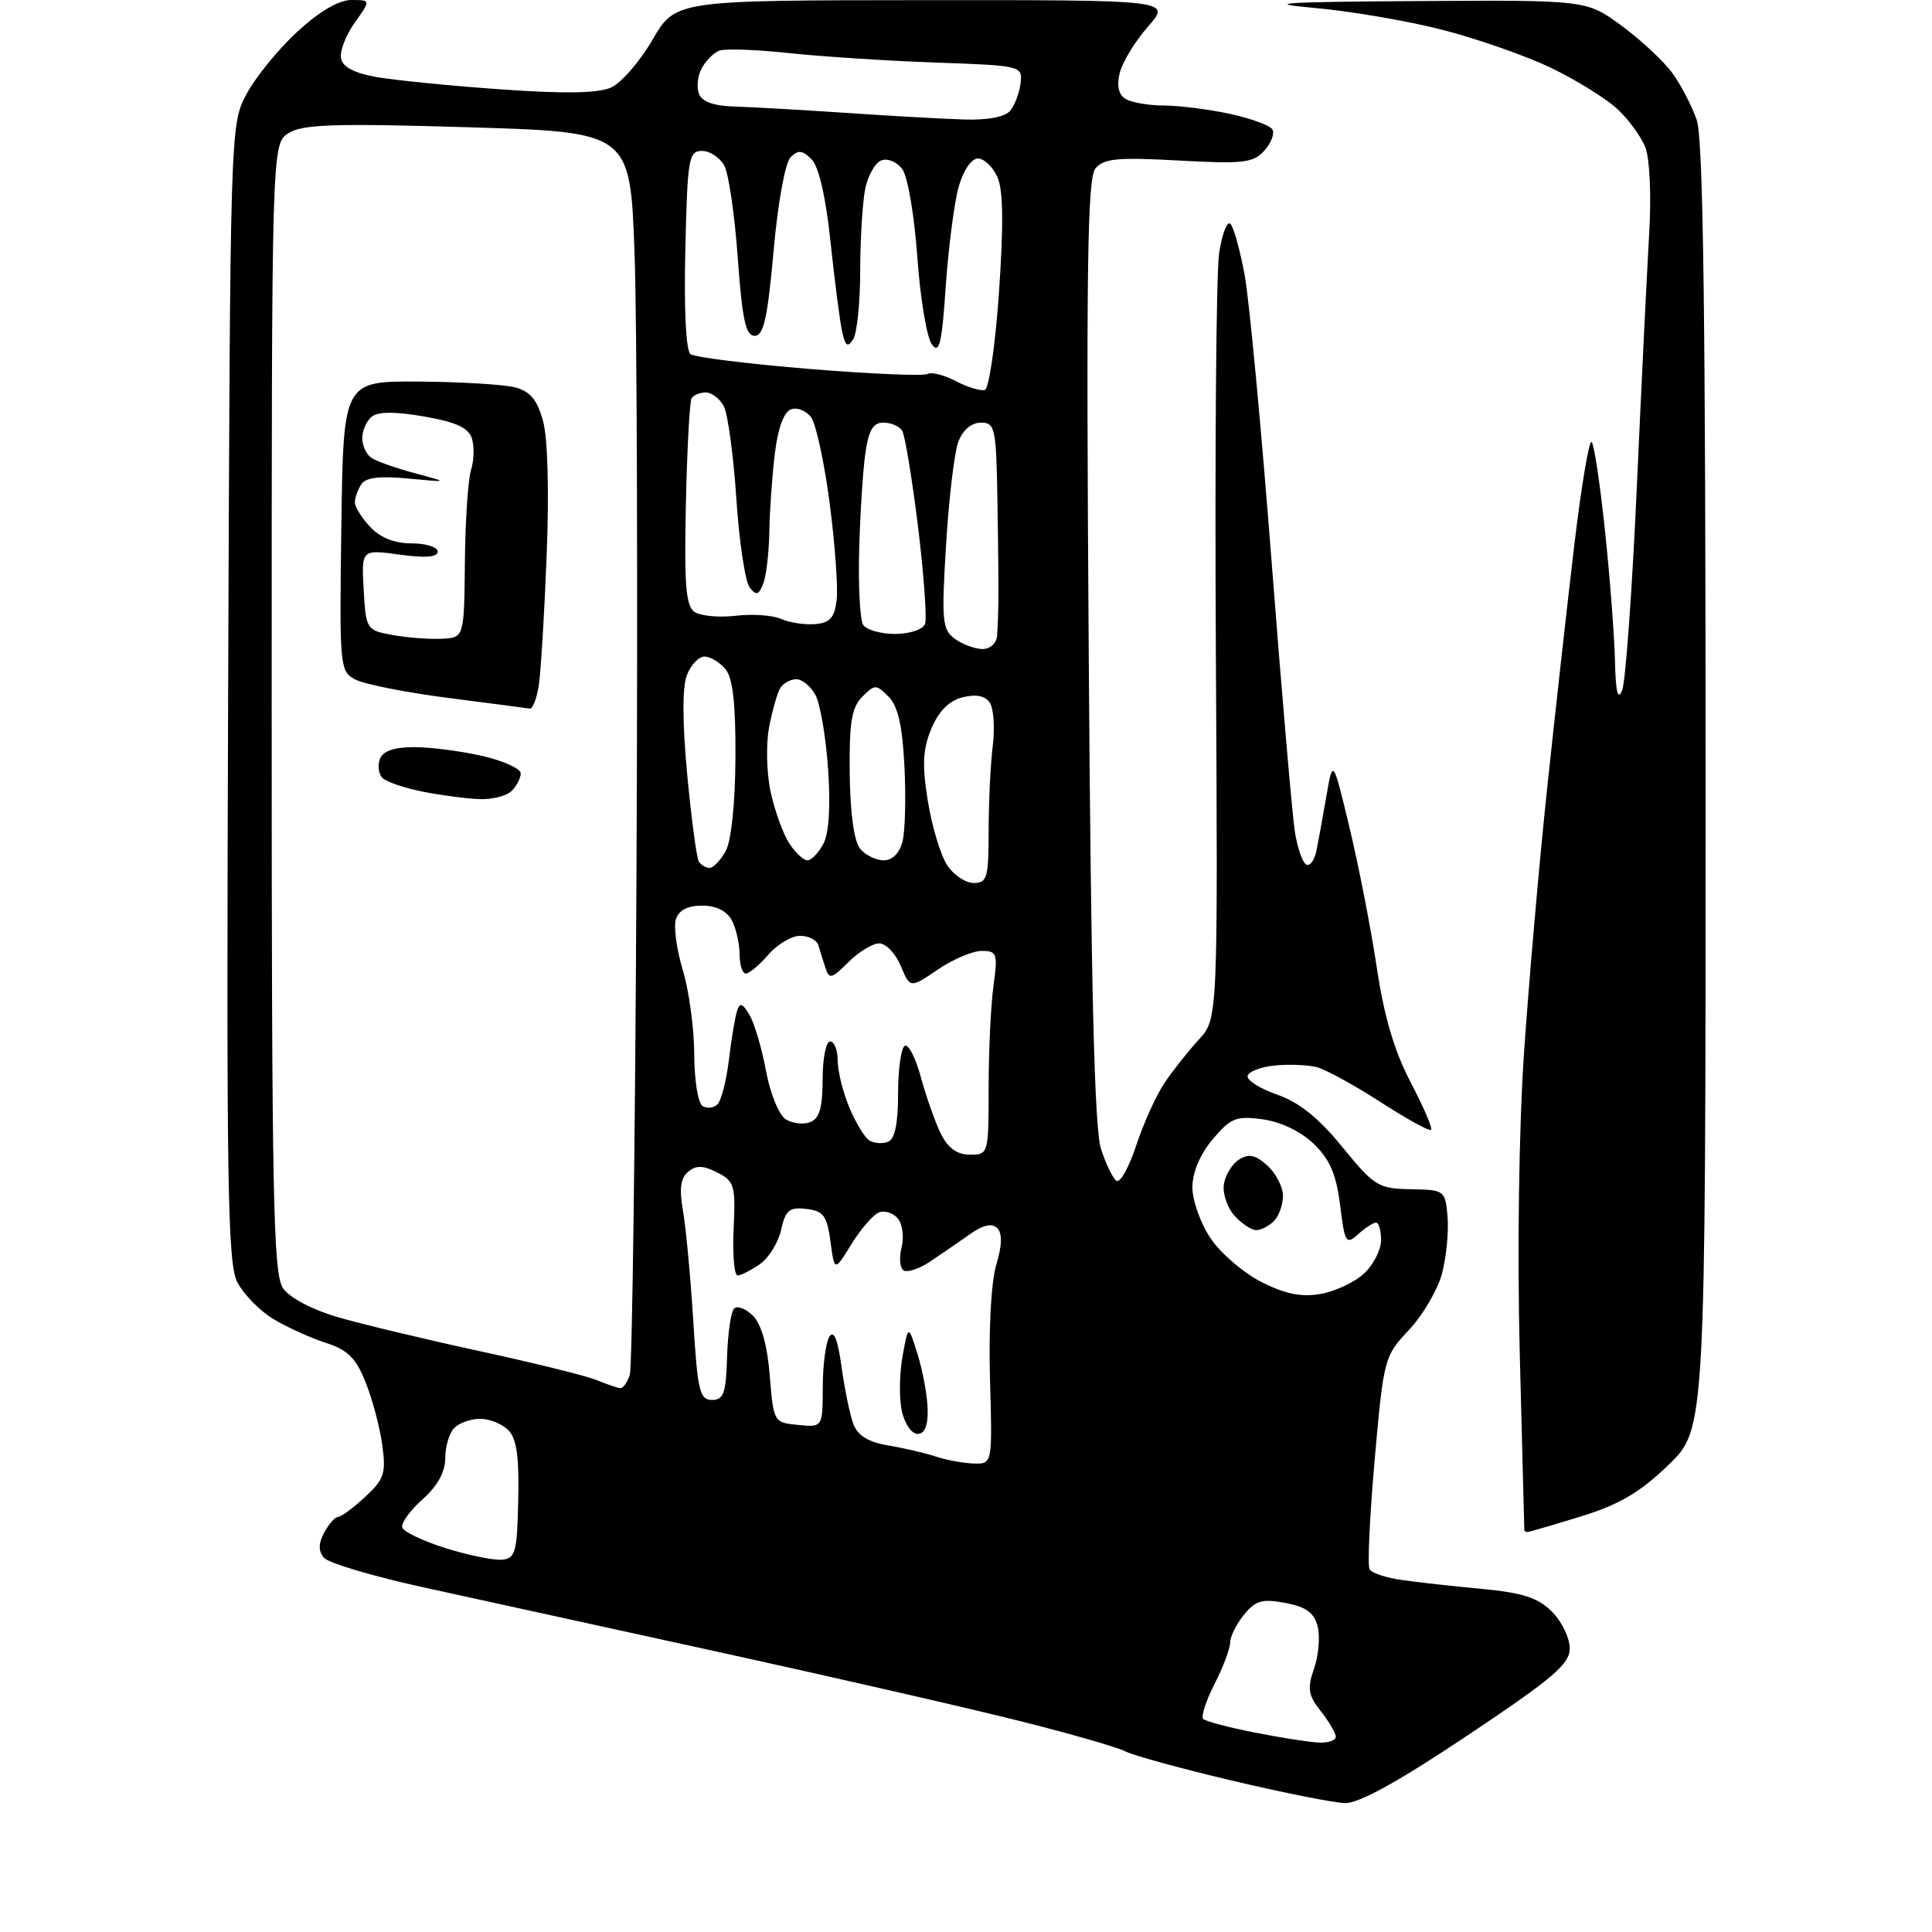 <?xml version="1.0" encoding="UTF-8" standalone="no"?>
<svg 
  version="1.1" 
  xmlns="http://www.w3.org/2000/svg" 
  xmlns:xlink="http://www.w3.org/1999/xlink" 
  xmlns:svg="http://www.w3.org/2000/svg"
  xmlns:rdf="http://www.w3.org/1999/02/22-rdf-syntax-ns#"
  xmlns:cc="http://creativecommons.org/ns#"
  xmlns:dc="http://purl.org/dc/elements/1.1/"
  viewBox="0 0 256 256"
  width="256"
  height="256"
>
<style>svg {background-color: white; }</style>"
<path stroke="none" fill="black" fill-rule="evenodd" d="M178.21,238.92C176.72,238.88 169.97,237.53 163.20,235.93C156.44,234.33 150.11,232.59 149.13,232.07C148.15,231.55 141.99,229.77 135.43,228.12C128.87,226.46 111.12,222.39 96.00,219.07C80.88,215.75 62.98,211.83 56.24,210.36C49.50,208.89 43.51,207.11 42.92,206.41C42.17,205.50 42.18,204.52 42.97,203.06C43.57,201.93 44.40,201.00 44.80,201.00C45.19,201.00 46.81,199.81 48.38,198.35C50.91,196.01 51.17,195.22 50.65,191.46C50.33,189.12 49.34,185.38 48.44,183.15C47.16,179.94 46.06,178.85 43.16,177.93C41.15,177.28 38.03,175.87 36.23,174.78C34.42,173.70 32.28,171.50 31.45,169.91C30.15,167.39 29.99,157.06 30.23,91.75C30.50,16.75 30.51,16.49 32.67,12.46C33.86,10.23 36.88,6.52 39.39,4.21C42.30,1.52 44.89,0.00 46.55,0.00C49.14,0.00 49.14,0.00 47.00,3.01C45.82,4.66 45.00,6.78 45.19,7.73C45.41,8.90 46.96,9.70 50.01,10.23C52.48,10.65 59.90,11.39 66.50,11.85C74.80,12.44 79.26,12.36 80.96,11.60C82.31,11.00 84.79,8.15 86.46,5.27C89.50,0.04 89.50,0.04 122.35,0.02C155.21,-0.00 155.21,-0.00 152.12,3.52C150.42,5.45 148.74,8.20 148.38,9.63C147.95,11.33 148.20,12.51 149.11,13.09C149.88,13.57 152.17,13.98 154.20,13.98C156.24,13.99 160.17,14.49 162.94,15.08C165.71,15.68 168.26,16.60 168.59,17.14C168.92,17.68 168.45,18.95 167.53,19.96C166.06,21.59 164.73,21.74 156.17,21.27C148.08,20.82 146.25,21.00 145.15,22.32C144.08,23.61 143.91,35.66 144.26,86.20C144.56,130.72 145.02,149.56 145.88,152.21C146.54,154.26 147.47,156.17 147.95,156.47C148.44,156.77 149.61,154.65 150.56,151.76C151.51,148.87 153.19,145.15 154.30,143.50C155.41,141.85 157.46,139.26 158.85,137.75C161.38,135.00 161.38,135.00 161.11,86.64C160.96,60.04 161.15,36.16 161.54,33.56C161.93,30.97 162.61,29.22 163.04,29.67C163.48,30.13 164.33,33.20 164.93,36.50C165.54,39.80 167.14,56.90 168.50,74.50C169.86,92.10 171.25,108.19 171.58,110.24C171.91,112.30 172.57,114.24 173.06,114.54C173.54,114.84 174.15,114.05 174.42,112.79C174.68,111.53 175.28,108.25 175.75,105.50C176.62,100.50 176.62,100.50 178.84,109.76C180.06,114.86 181.68,123.18 182.44,128.26C183.40,134.69 184.76,139.30 186.92,143.41C188.62,146.66 189.84,149.49 189.62,149.71C189.41,149.93 186.39,148.27 182.91,146.02C179.43,143.77 175.62,141.69 174.43,141.39C173.25,141.10 170.79,141.00 168.97,141.18C167.14,141.35 165.50,141.96 165.32,142.53C165.13,143.09 166.88,144.22 169.19,145.03C172.15,146.06 174.73,148.13 177.88,152.00C182.09,157.17 182.63,157.50 186.93,157.58C191.44,157.66 191.50,157.71 191.81,161.26C191.97,163.25 191.64,166.63 191.06,168.80C190.47,170.96 188.50,174.31 186.68,176.24C183.42,179.69 183.34,180.02 182.15,193.43C181.49,200.95 181.18,207.49 181.48,207.96C181.77,208.44 183.70,209.07 185.76,209.36C187.81,209.66 192.60,210.19 196.39,210.54C201.76,211.05 203.80,211.71 205.64,213.55C206.94,214.85 208.00,217.03 208.00,218.41C208.00,220.50 205.82,222.36 194.46,229.95C185.30,236.07 180.05,238.97 178.21,238.92zM174.75,230.90C175.99,230.96 177.00,230.61 177.00,230.13C177.00,229.66 176.11,228.13 175.01,226.74C173.33,224.61 173.20,223.74 174.12,221.09C174.72,219.37 174.93,216.87 174.60,215.53C174.13,213.69 173.08,212.92 170.32,212.40C167.24,211.82 166.36,212.07 164.83,213.97C163.82,215.21 163.00,216.86 163.00,217.65C163.00,218.44 162.07,220.91 160.93,223.14C159.79,225.37 159.12,227.45 159.43,227.77C159.75,228.08 162.82,228.90 166.25,229.57C169.69,230.25 173.51,230.85 174.75,230.90zM66.50,206.67C68.30,206.52 68.52,205.71 68.67,198.75C68.80,193.02 68.46,190.60 67.35,189.50C66.53,188.67 64.85,188.00 63.63,188.00C62.40,188.00 60.86,188.54 60.20,189.20C59.54,189.86 59.00,191.66 59.00,193.19C59.00,195.04 57.98,196.90 55.98,198.68C54.32,200.16 53.11,201.84 53.30,202.41C53.49,202.98 56.09,204.21 59.08,205.15C62.06,206.08 65.40,206.76 66.50,206.67zM202.39,203.00C202.18,203.00 201.99,202.89 201.98,202.75C201.97,202.61 201.70,192.15 201.38,179.50C201.03,165.84 201.26,149.59 201.94,139.50C202.58,130.15 203.95,114.40 205.00,104.50C206.05,94.60 207.67,80.08 208.60,72.23C209.54,64.39 210.57,58.24 210.90,58.56C211.23,58.89 212.03,64.19 212.67,70.33C213.32,76.47 213.91,84.20 213.99,87.50C214.08,91.69 214.37,92.89 214.94,91.48C215.39,90.38 216.27,78.23 216.89,64.48C217.51,50.74 218.25,35.62 218.53,30.88C218.82,26.07 218.60,21.09 218.04,19.59C217.48,18.12 215.78,15.78 214.26,14.40C212.74,13.01 208.80,10.57 205.50,8.98C202.20,7.40 195.75,5.14 191.16,3.96C186.58,2.78 178.93,1.47 174.16,1.05C167.19,0.43 169.86,0.25 187.87,0.14C210.23,-0.00 210.23,-0.00 214.87,3.41C217.41,5.28 220.43,8.09 221.58,9.66C222.72,11.22 224.18,14.03 224.83,15.90C225.69,18.39 226.00,41.91 226.00,104.33C226.00,189.37 226.00,189.37 221.07,194.12C217.30,197.76 214.56,199.37 209.46,200.94C205.79,202.07 202.61,203.00 202.39,203.00zM129.00,193.92C131.50,194.00 131.50,194.00 131.18,182.75C130.99,176.17 131.33,169.89 132.00,167.63C132.79,164.98 132.83,163.43 132.13,162.73C131.43,162.03 130.26,162.30 128.43,163.60C126.95,164.65 124.60,166.26 123.19,167.20C121.79,168.13 120.23,168.64 119.74,168.34C119.24,168.03 119.12,166.66 119.46,165.30C119.81,163.93 119.58,162.20 118.97,161.46C118.36,160.72 117.23,160.36 116.47,160.65C115.71,160.94 114.08,162.83 112.83,164.84C110.58,168.50 110.58,168.50 110.04,164.50C109.58,161.08 109.12,160.46 106.84,160.19C104.59,159.93 104.08,160.35 103.51,162.94C103.14,164.62 101.88,166.67 100.70,167.50C99.52,168.32 98.19,169.00 97.74,169.00C97.29,169.00 97.05,166.21 97.21,162.80C97.48,157.09 97.31,156.51 95.04,155.36C93.17,154.41 92.24,154.38 91.19,155.26C90.17,156.10 89.99,157.53 90.50,160.46C90.89,162.68 91.50,169.22 91.86,175.00C92.43,184.29 92.71,185.50 94.34,185.50C95.89,185.50 96.20,184.61 96.34,179.83C96.43,176.72 96.85,173.82 97.27,173.39C97.70,172.97 98.82,173.40 99.77,174.34C100.89,175.46 101.68,178.27 102.00,182.29C102.50,188.45 102.53,188.50 105.75,188.81C109.00,189.13 109.00,189.13 109.02,183.81C109.02,180.89 109.42,177.88 109.90,177.12C110.50,176.19 111.01,177.47 111.51,181.12C111.92,184.08 112.62,187.49 113.08,188.70C113.66,190.23 115.06,191.09 117.70,191.53C119.79,191.88 122.62,192.54 124.00,193.00C125.38,193.46 127.62,193.88 129.00,193.92zM121.58,190.00C120.80,190.00 119.86,188.64 119.50,186.98C119.13,185.32 119.17,182.05 119.59,179.73C120.35,175.50 120.35,175.50 121.60,179.50C122.28,181.70 122.88,184.96 122.92,186.75C122.97,188.93 122.53,190.00 121.58,190.00zM82.18,183.94C82.56,183.97 83.13,183.18 83.45,182.17C83.77,181.16 84.17,150.90 84.34,114.92C84.52,78.94 84.40,42.30 84.08,33.50C83.50,17.50 83.50,17.50 62.00,16.86C44.36,16.33 40.10,16.47 38.25,17.63C36.00,19.05 36.00,19.05 36.00,93.80C36.00,158.82 36.20,168.84 37.51,170.71C38.39,171.97 41.41,173.56 44.76,174.53C47.92,175.45 56.35,177.47 63.50,179.02C70.65,180.57 77.62,182.29 79.00,182.85C80.38,183.41 81.81,183.90 82.18,183.94zM175.00,171.45C176.93,171.11 179.51,169.90 180.75,168.74C181.99,167.59 183.00,165.60 183.00,164.33C183.00,163.05 182.70,162.00 182.33,162.00C181.96,162.00 180.89,162.70 179.95,163.55C178.36,164.98 178.19,164.70 177.57,159.68C177.05,155.57 176.21,153.61 174.06,151.55C172.34,149.91 169.68,148.63 167.29,148.31C163.79,147.84 163.06,148.14 160.68,150.97C159.00,152.97 158.00,155.34 158.00,157.34C158.00,159.10 159.10,162.16 160.45,164.14C161.79,166.12 164.83,168.71 167.20,169.90C170.31,171.47 172.47,171.90 175.00,171.45zM166.45,163.00C165.83,163.00 164.53,162.14 163.57,161.08C162.62,160.03 161.99,158.16 162.17,156.93C162.35,155.71 163.26,154.23 164.19,153.64C165.48,152.83 166.37,153.02 167.94,154.45C169.07,155.47 170.00,157.28 170.00,158.45C170.00,159.63 169.46,161.14 168.80,161.80C168.14,162.46 167.08,163.00 166.45,163.00zM128.53,153.00C130.97,153.00 131.00,152.90 131.00,144.14C131.00,139.27 131.29,133.19 131.64,130.64C132.23,126.34 132.11,126.00 130.08,126.00C128.88,126.00 126.25,127.12 124.25,128.48C120.60,130.96 120.60,130.96 119.35,127.98C118.66,126.34 117.38,125.00 116.50,125.00C115.63,125.00 113.79,126.12 112.42,127.49C110.20,129.71 109.87,129.79 109.37,128.24C109.06,127.28 108.64,125.94 108.44,125.25C108.23,124.56 107.15,124.00 106.02,124.00C104.90,124.00 103.01,125.12 101.81,126.50C100.62,127.88 99.27,129.00 98.82,129.00C98.37,129.00 98.00,127.85 98.00,126.43C98.00,125.02 97.53,123.00 96.96,121.93C96.31,120.71 94.87,120.00 93.03,120.00C91.11,120.00 89.94,120.61 89.56,121.81C89.24,122.81 89.66,125.85 90.48,128.56C91.30,131.28 91.98,136.29 91.99,139.69C92.00,143.10 92.49,146.18 93.09,146.55C93.69,146.92 94.58,146.82 95.08,146.32C95.57,145.83 96.25,143.19 96.58,140.46C96.90,137.73 97.39,134.82 97.65,134.00C98.04,132.79 98.36,132.89 99.32,134.50C99.97,135.60 100.95,138.93 101.50,141.90C102.05,144.88 103.22,147.75 104.11,148.31C105.00,148.86 106.46,149.04 107.36,148.69C108.58,148.22 109.00,146.77 109.00,143.03C109.00,140.26 109.45,138.00 110.00,138.00C110.55,138.00 111.00,139.14 111.00,140.53C111.00,141.92 111.69,144.72 112.54,146.75C113.39,148.77 114.58,150.74 115.20,151.12C115.81,151.50 116.92,151.58 117.66,151.30C118.57,150.95 119.00,148.91 119.00,144.95C119.00,141.74 119.39,138.87 119.88,138.58C120.36,138.28 121.33,140.17 122.03,142.77C122.74,145.37 123.93,148.74 124.68,150.25C125.62,152.14 126.83,153.00 128.53,153.00zM129.02,117.00C130.80,117.00 131.00,116.31 131.00,110.14C131.00,106.37 131.24,101.30 131.54,98.89C131.84,96.48 131.67,93.88 131.15,93.11C130.53,92.19 129.33,91.95 127.54,92.40C125.75,92.85 124.39,94.22 123.41,96.55C122.27,99.29 122.17,101.32 122.94,106.13C123.49,109.49 124.63,113.31 125.49,114.62C126.34,115.93 127.94,117.00 129.02,117.00zM94.02,115.00C94.52,115.00 95.49,113.99 96.17,112.75C96.90,111.40 97.42,106.44 97.45,100.41C97.49,93.26 97.10,89.83 96.13,88.66C95.37,87.75 94.12,87.00 93.35,87.00C92.58,87.00 91.52,88.12 91.00,89.50C90.40,91.09 90.42,95.87 91.06,102.65C91.61,108.51 92.31,113.68 92.59,114.15C92.88,114.62 93.53,115.00 94.02,115.00zM106.99,114.00C107.51,114.00 108.45,113.02 109.10,111.82C109.84,110.43 110.07,106.88 109.73,101.95C109.44,97.72 108.69,93.30 108.07,92.13C107.44,90.96 106.30,90.00 105.52,90.00C104.75,90.00 103.79,90.53 103.39,91.17C102.99,91.82 102.32,94.18 101.90,96.42C101.48,98.67 101.58,102.53 102.13,105.00C102.67,107.47 103.77,110.51 104.58,111.75C105.39,112.99 106.47,114.00 106.99,114.00zM117.10,114.00C118.25,114.00 119.20,113.04 119.59,111.50C119.94,110.12 120.05,105.63 119.84,101.51C119.57,96.13 118.98,93.55 117.73,92.30C116.09,90.66 115.91,90.66 114.25,92.33C112.84,93.74 112.52,95.74 112.59,102.50C112.65,107.74 113.17,111.50 113.97,112.46C114.67,113.31 116.08,114.00 117.10,114.00zM63.55,105.89C61.87,105.83 58.51,105.39 56.07,104.91C53.64,104.43 51.21,103.61 50.69,103.09C50.16,102.56 50.01,101.43 50.34,100.57C50.74,99.51 52.22,99.00 54.89,99.00C57.07,99.00 61.13,99.53 63.92,100.17C66.72,100.82 69.00,101.85 69.00,102.47C69.00,103.09 68.46,104.14 67.80,104.80C67.14,105.46 65.23,105.95 63.55,105.89zM70.20,93.89C69.82,93.83 64.92,93.19 59.33,92.47C53.74,91.75 48.22,90.65 47.06,90.03C45.02,88.94 44.97,88.34 45.23,69.70C45.50,50.50 45.50,50.50 55.50,50.56C61.00,50.60 66.72,50.94 68.21,51.32C70.24,51.84 71.17,52.94 71.95,55.76C72.58,58.01 72.77,65.07 72.44,73.50C72.14,81.20 71.67,88.96 71.40,90.75C71.13,92.54 70.59,93.95 70.20,93.89zM130.19,86.00C131.20,86.00 132.05,85.23 132.12,84.25C132.19,83.29 132.27,81.38 132.29,80.00C132.32,78.62 132.27,72.66 132.17,66.75C132.01,56.68 131.87,56.00 129.98,56.00C128.73,56.00 127.58,56.97 126.99,58.52C126.46,59.91 125.73,66.05 125.36,72.17C124.74,82.29 124.85,83.42 126.53,84.65C127.55,85.39 129.20,86.00 130.19,86.00zM58.50,84.64C61.50,84.50 61.50,84.50 61.60,74.50C61.65,69.00 62.02,63.49 62.42,62.25C62.81,61.01 62.86,59.14 62.53,58.09C62.08,56.69 60.42,55.92 56.21,55.19C52.35,54.52 50.09,54.53 49.25,55.22C48.56,55.78 48.00,57.06 48.00,58.06C48.00,59.06 48.56,60.25 49.25,60.69C49.94,61.14 52.52,62.05 55.00,62.71C59.50,63.92 59.50,63.92 54.09,63.41C50.27,63.04 48.44,63.27 47.86,64.19C47.40,64.91 47.02,65.98 47.02,66.56C47.01,67.15 47.92,68.61 49.04,69.81C50.38,71.25 52.27,72.00 54.54,72.00C56.44,72.00 58.00,72.49 58.00,73.09C58.00,73.83 56.36,73.96 52.94,73.49C47.89,72.80 47.89,72.80 48.19,78.15C48.49,83.40 48.57,83.51 52.00,84.14C53.92,84.49 56.85,84.72 58.50,84.64zM118.59,84.00C120.53,84.00 122.28,83.42 122.57,82.69C122.84,81.97 122.42,76.15 121.64,69.76C120.85,63.37 119.91,57.66 119.54,57.07C119.18,56.48 118.06,56.00 117.05,56.00C115.66,56.00 115.09,57.01 114.64,60.25C114.32,62.59 113.96,68.34 113.84,73.04C113.72,77.73 113.96,82.12 114.37,82.79C114.78,83.45 116.68,84.00 118.59,84.00zM108.00,82.70C109.97,82.54 110.58,81.87 110.86,79.50C111.06,77.85 110.64,72.10 109.94,66.71C109.24,61.33 108.13,56.19 107.48,55.30C106.82,54.41 105.62,53.93 104.79,54.25C103.85,54.61 103.06,56.81 102.66,60.16C102.31,63.10 101.98,67.75 101.94,70.50C101.89,73.25 101.53,76.33 101.13,77.35C100.54,78.85 100.21,78.95 99.34,77.85C98.75,77.11 97.95,71.81 97.57,66.08C97.19,60.34 96.44,54.83 95.91,53.83C95.37,52.82 94.30,52.00 93.52,52.00C92.75,52.00 91.90,52.35 91.64,52.77C91.38,53.20 91.04,59.53 90.88,66.84C90.65,77.57 90.88,80.32 92.05,81.10C92.85,81.62 95.30,81.85 97.50,81.59C99.70,81.33 102.40,81.52 103.50,82.01C104.60,82.50 106.62,82.81 108.00,82.70zM130.50,51.67C131.05,51.49 131.90,45.61 132.38,38.60C132.99,29.67 132.93,25.13 132.15,23.43C131.54,22.09 130.38,21.00 129.57,21.00C128.72,21.00 127.64,22.59 127.03,24.75C126.45,26.81 125.68,32.73 125.32,37.89C124.80,45.59 124.46,46.98 123.47,45.62C122.80,44.71 121.94,39.51 121.55,34.07C121.17,28.63 120.28,23.39 119.57,22.43C118.87,21.46 117.61,20.93 116.79,21.25C115.96,21.57 115.00,23.27 114.64,25.04C114.29,26.81 113.99,31.68 113.98,35.88C113.98,40.07 113.56,44.15 113.05,44.95C112.33,46.09 112.02,45.89 111.59,43.95C111.29,42.60 110.60,37.25 110.05,32.07C109.42,26.08 108.50,22.08 107.54,21.11C106.32,19.89 105.76,19.84 104.76,20.83C104.04,21.54 103.07,26.89 102.50,33.29C101.71,42.14 101.18,44.50 100.00,44.50C98.81,44.50 98.35,42.36 97.76,34.21C97.36,28.55 96.56,23.04 95.98,21.96C95.40,20.88 94.07,20.00 93.02,20.00C91.25,20.00 91.09,20.98 90.81,33.09C90.62,41.02 90.89,46.47 91.50,46.93C92.05,47.34 99.14,48.22 107.27,48.89C115.39,49.55 122.43,49.85 122.91,49.55C123.40,49.26 125.08,49.68 126.65,50.50C128.22,51.32 129.95,51.84 130.50,51.67zM127.63,15.83C130.86,15.94 133.16,15.51 133.86,14.67C134.47,13.94 135.08,12.29 135.23,11.02C135.50,8.73 135.34,8.69 124.00,8.29C117.67,8.07 108.94,7.50 104.59,7.04C100.24,6.57 96.06,6.42 95.31,6.71C94.56,7.00 93.51,8.05 92.98,9.05C92.44,10.04 92.28,11.56 92.61,12.43C93.01,13.48 94.60,14.04 97.36,14.12C99.64,14.19 106.22,14.56 112.00,14.95C117.78,15.35 124.81,15.74 127.63,15.83z" />

</svg>